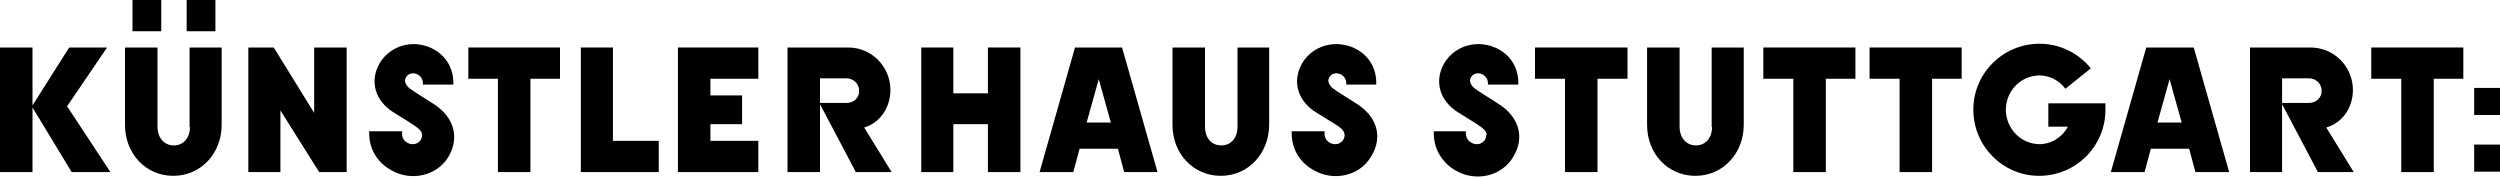 <svg version="1.1" id="Layer_1" xmlns="http://www.w3.org/2000/svg" xmlns:xlink="http://www.w3.org/1999/xlink" x="0px" y="0px"
	 viewBox="0 0 600 43" style="enable-background:new 0 0 600 43;" xml:space="preserve">
<g>
	<g>
		<path d="M45.6,30.5c0,2.5-1.5,4.4-3.9,4.4c-2.4,0-3.9-2-3.9-4.4V11.4h-7.8V30c0,6.8,4.9,12.2,11.6,12.2c6.7,0,11.6-5.5,11.6-12.2
			V11.4h-7.7V30.5z"/>
		<path d="M104,24.9c-2.4-1.5-4.6-2.9-5.7-3.7c-0.4-0.3-0.7-0.7-0.9-1.1c-0.1-0.2-0.1-0.4-0.2-0.6c0-0.1,0-0.1,0-0.2
			c0.1-1.1,1.1-1.8,2.1-1.7c1.2,0.1,2.2,1.1,2.2,2.3v0.4h7.3c0.1-2.5-0.7-4.9-2.4-6.7c-2.2-2.3-5.5-3.4-8.6-2.9
			c-2.8,0.4-5.3,2.1-6.7,4.5c-2.5,4.4-1,9.1,3.4,11.8c2.2,1.4,3.3,2,4.9,3.1c0.9,0.6,1.9,1.3,1.9,2.3h0c0,0.1,0,0.1,0,0.2
			c-0.1,1.2-1.2,2.1-2.4,2c-1.4-0.1-2.5-1.2-2.4-2.6v-0.5h-7.9v0.4c0,1.8,0.4,3.5,1.3,5.1c1,1.7,2.4,3,4.1,3.9
			c4.7,2.7,11,1.3,13.7-3.4C110.4,32.8,108.8,27.9,104,24.9"/>
	</g>
	<polygon points="112.4,11.4 112.4,18.9 119.5,18.9 119.5,41.3 127.3,41.3 127.3,18.9 134.4,18.9 134.4,11.4 	"/>
	<polygon points="139.4,11.4 139.4,41.3 158.1,41.3 158.1,33.8 147.1,33.8 147.1,11.4 	"/>
	<polygon points="162.7,11.4 162.7,41.3 182,41.3 182,33.8 170.5,33.8 170.5,29.8 178.1,29.8 178.1,22.9 170.5,22.9 170.5,18.9 
		182,18.9 182,11.4 	"/>
	<g>
		<path d="M203.2,24.7h-6.4v-5.9h6.4c1.6,0,3,1.3,3,3S204.9,24.7,203.2,24.7 M213.7,21.6c0-5.6-4.5-10.2-10.1-10.2H189v29.9h7.8V25
			l8.6,16.3h8.6l-6.6-10.7C211.2,29.5,213.7,25.8,213.7,21.6"/>
	</g>
	<polygon points="221.1,11.4 221.1,41.3 228.8,41.3 228.8,29.8 237.1,29.8 237.1,41.3 244.9,41.3 244.9,11.4 237.1,11.4 237.1,22.4 
		228.8,22.4 228.8,11.4 	"/>
	<path d="M263.7,19l2.9,10.4h-5.8L263.7,19z M258,11.4l-8.5,29.9h8.1l1.5-5.6h9.2l1.5,5.6h8l-8.5-29.9L258,11.4z"/>
	<g>
		<path d="M297,30.5c0,2.4-1.4,4.4-3.9,4.4s-3.9-2-3.9-4.4V11.4h-7.8V30c0,6.8,4.9,12.2,11.6,12.2s11.6-5.5,11.6-12.3V11.4H297V30.5
			z"/>
		<path d="M325.6,24.9c-2.4-1.5-4.6-2.9-5.7-3.7c-0.4-0.3-0.7-0.7-0.9-1.1c-0.1-0.2-0.1-0.4-0.2-0.6c0-0.1,0-0.1,0-0.2
			c0.1-1.1,1.1-1.8,2.1-1.7c1.2,0.1,2.2,1.1,2.2,2.3v0.4h7.2c0.1-2.5-0.7-4.9-2.4-6.7c-2.2-2.3-5.5-3.4-8.7-2.9
			c-2.8,0.4-5.3,2.1-6.7,4.5c-2.5,4.4-1,9.1,3.4,11.8c2.2,1.4,3.3,2,5,3.1c0.9,0.6,1.8,1.3,1.8,2.3h0c0,0.1,0,0.1,0,0.2
			c-0.1,1.2-1.2,2.1-2.4,2c-1.4-0.1-2.5-1.2-2.4-2.6v-0.5h-7.9v0.4c0,1.8,0.4,3.5,1.3,5.1c1,1.7,2.4,3,4.1,3.9
			c4.8,2.7,11,1.3,13.7-3.4C332,32.8,330.4,27.9,325.6,24.9"/>
	</g>
	<rect x="44.8" width="6.9" height="7.5"/>
	<rect x="31.8" width="6.9" height="7.5"/>
	<rect x="593.8" y="34.7" width="6.2" height="6.5"/>
	<rect x="593.8" y="21.1" width="6.2" height="6.5"/>
	<polygon points="16.6,11.4 7.8,25.3 7.8,11.4 0,11.4 0,41.3 7.8,41.3 7.8,25.8 17.2,41.3 26.5,41.3 16.1,25.5 25.7,11.4 	"/>
	<polygon points="75.4,11.4 75.4,27.1 65.7,11.4 59.6,11.4 59.6,41.3 67.3,41.3 67.3,26.5 76.6,41.3 83.2,41.3 83.2,11.4 	"/>
	<g>
		<path d="M554.2,24.7h-6.5v-5.9h6.5c1.6,0,3,1.3,3,3S555.8,24.7,554.2,24.7 M564.7,21.6c0-5.6-4.5-10.2-10.2-10.2H540v29.9h7.7V25
			l8.6,16.3h8.6l-6.6-10.7C562.2,29.5,564.7,25.8,564.7,21.6"/>
	</g>
	<polygon points="569.1,11.4 569.1,18.9 576.3,18.9 576.3,41.3 584.1,41.3 584.1,18.9 591.2,18.9 591.2,11.4 	"/>
	<path d="M520.7,19l2.9,10.4h-5.8L520.7,19z M515.1,11.4l-8.5,29.9h8.1l1.5-5.6h9.2l1.5,5.6h8.1l-8.5-29.9L515.1,11.4z"/>
	<g>
		<path d="M491.5,30.4h4.8c-1.4,2.6-4,4.2-6.9,4.2c-4.4-0.1-7.8-3.6-8-8c-0.1-4.6,3.4-8.4,8-8.5c2.5,0,4.8,1.2,6.3,3.2l6.1-4.9
			c-3-3.7-7.5-5.9-12.3-5.9c-8.8,0-15.9,7.1-15.9,15.8c0,8.8,7.1,15.9,15.8,15.9c8.8,0,15.9-7.1,15.9-15.8v-1.6l-13.7,0V30.4z"/>
	</g>
	<polygon points="423.2,11.4 423.2,18.9 430.4,18.9 430.4,41.3 438.2,41.3 438.2,18.9 445.3,18.9 445.3,11.4 	"/>
	<g>
		<path d="M410.9,30.5c0,2.4-1.4,4.4-3.9,4.4c-2.4,0-3.9-2-3.9-4.4V11.4h-7.8V30c0,6.8,4.9,12.2,11.6,12.2c6.7,0,11.6-5.5,11.6-12.2
			V11.4h-7.7V30.5z"/>
	</g>
	<polygon points="368.4,11.4 368.4,18.9 375.6,18.9 375.6,41.3 383.4,41.3 383.4,18.9 390.6,18.9 390.6,11.4 	"/>
	<g>
		<path d="M359.6,24.9c-2.4-1.5-4.6-2.9-5.7-3.7c-0.4-0.3-0.7-0.7-0.9-1.1c-0.1-0.2-0.1-0.4-0.2-0.6c0-0.1,0-0.1,0-0.2
			c0.1-1.1,1.1-1.8,2.1-1.7c1.2,0.1,2.2,1.1,2.2,2.3v0.4h7.3c0.1-2.5-0.7-4.9-2.4-6.7c-2.2-2.3-5.5-3.4-8.7-2.9
			c-2.8,0.4-5.3,2.1-6.7,4.5c-2.5,4.4-1,9.1,3.4,11.8c2.2,1.4,3.3,2,4.9,3.1c0.9,0.6,1.9,1.3,1.9,2.3h-0.1c0,0.1,0,0.1,0,0.2
			c-0.1,1.2-1.2,2.1-2.4,2c-1.4-0.1-2.5-1.2-2.5-2.6v-0.5h-7.7v0.4c0,1.8,0.4,3.5,1.3,5.1c1,1.7,2.4,3.1,4.1,4
			c4.7,2.7,11,1.3,13.7-3.4C366.1,32.8,364.4,27.9,359.6,24.9"/>
	</g>
	<polygon points="448.7,11.4 448.7,18.9 455.9,18.9 455.9,41.3 463.7,41.3 463.7,18.9 470.8,18.9 470.8,11.4 	"/>
</g>
</svg>
